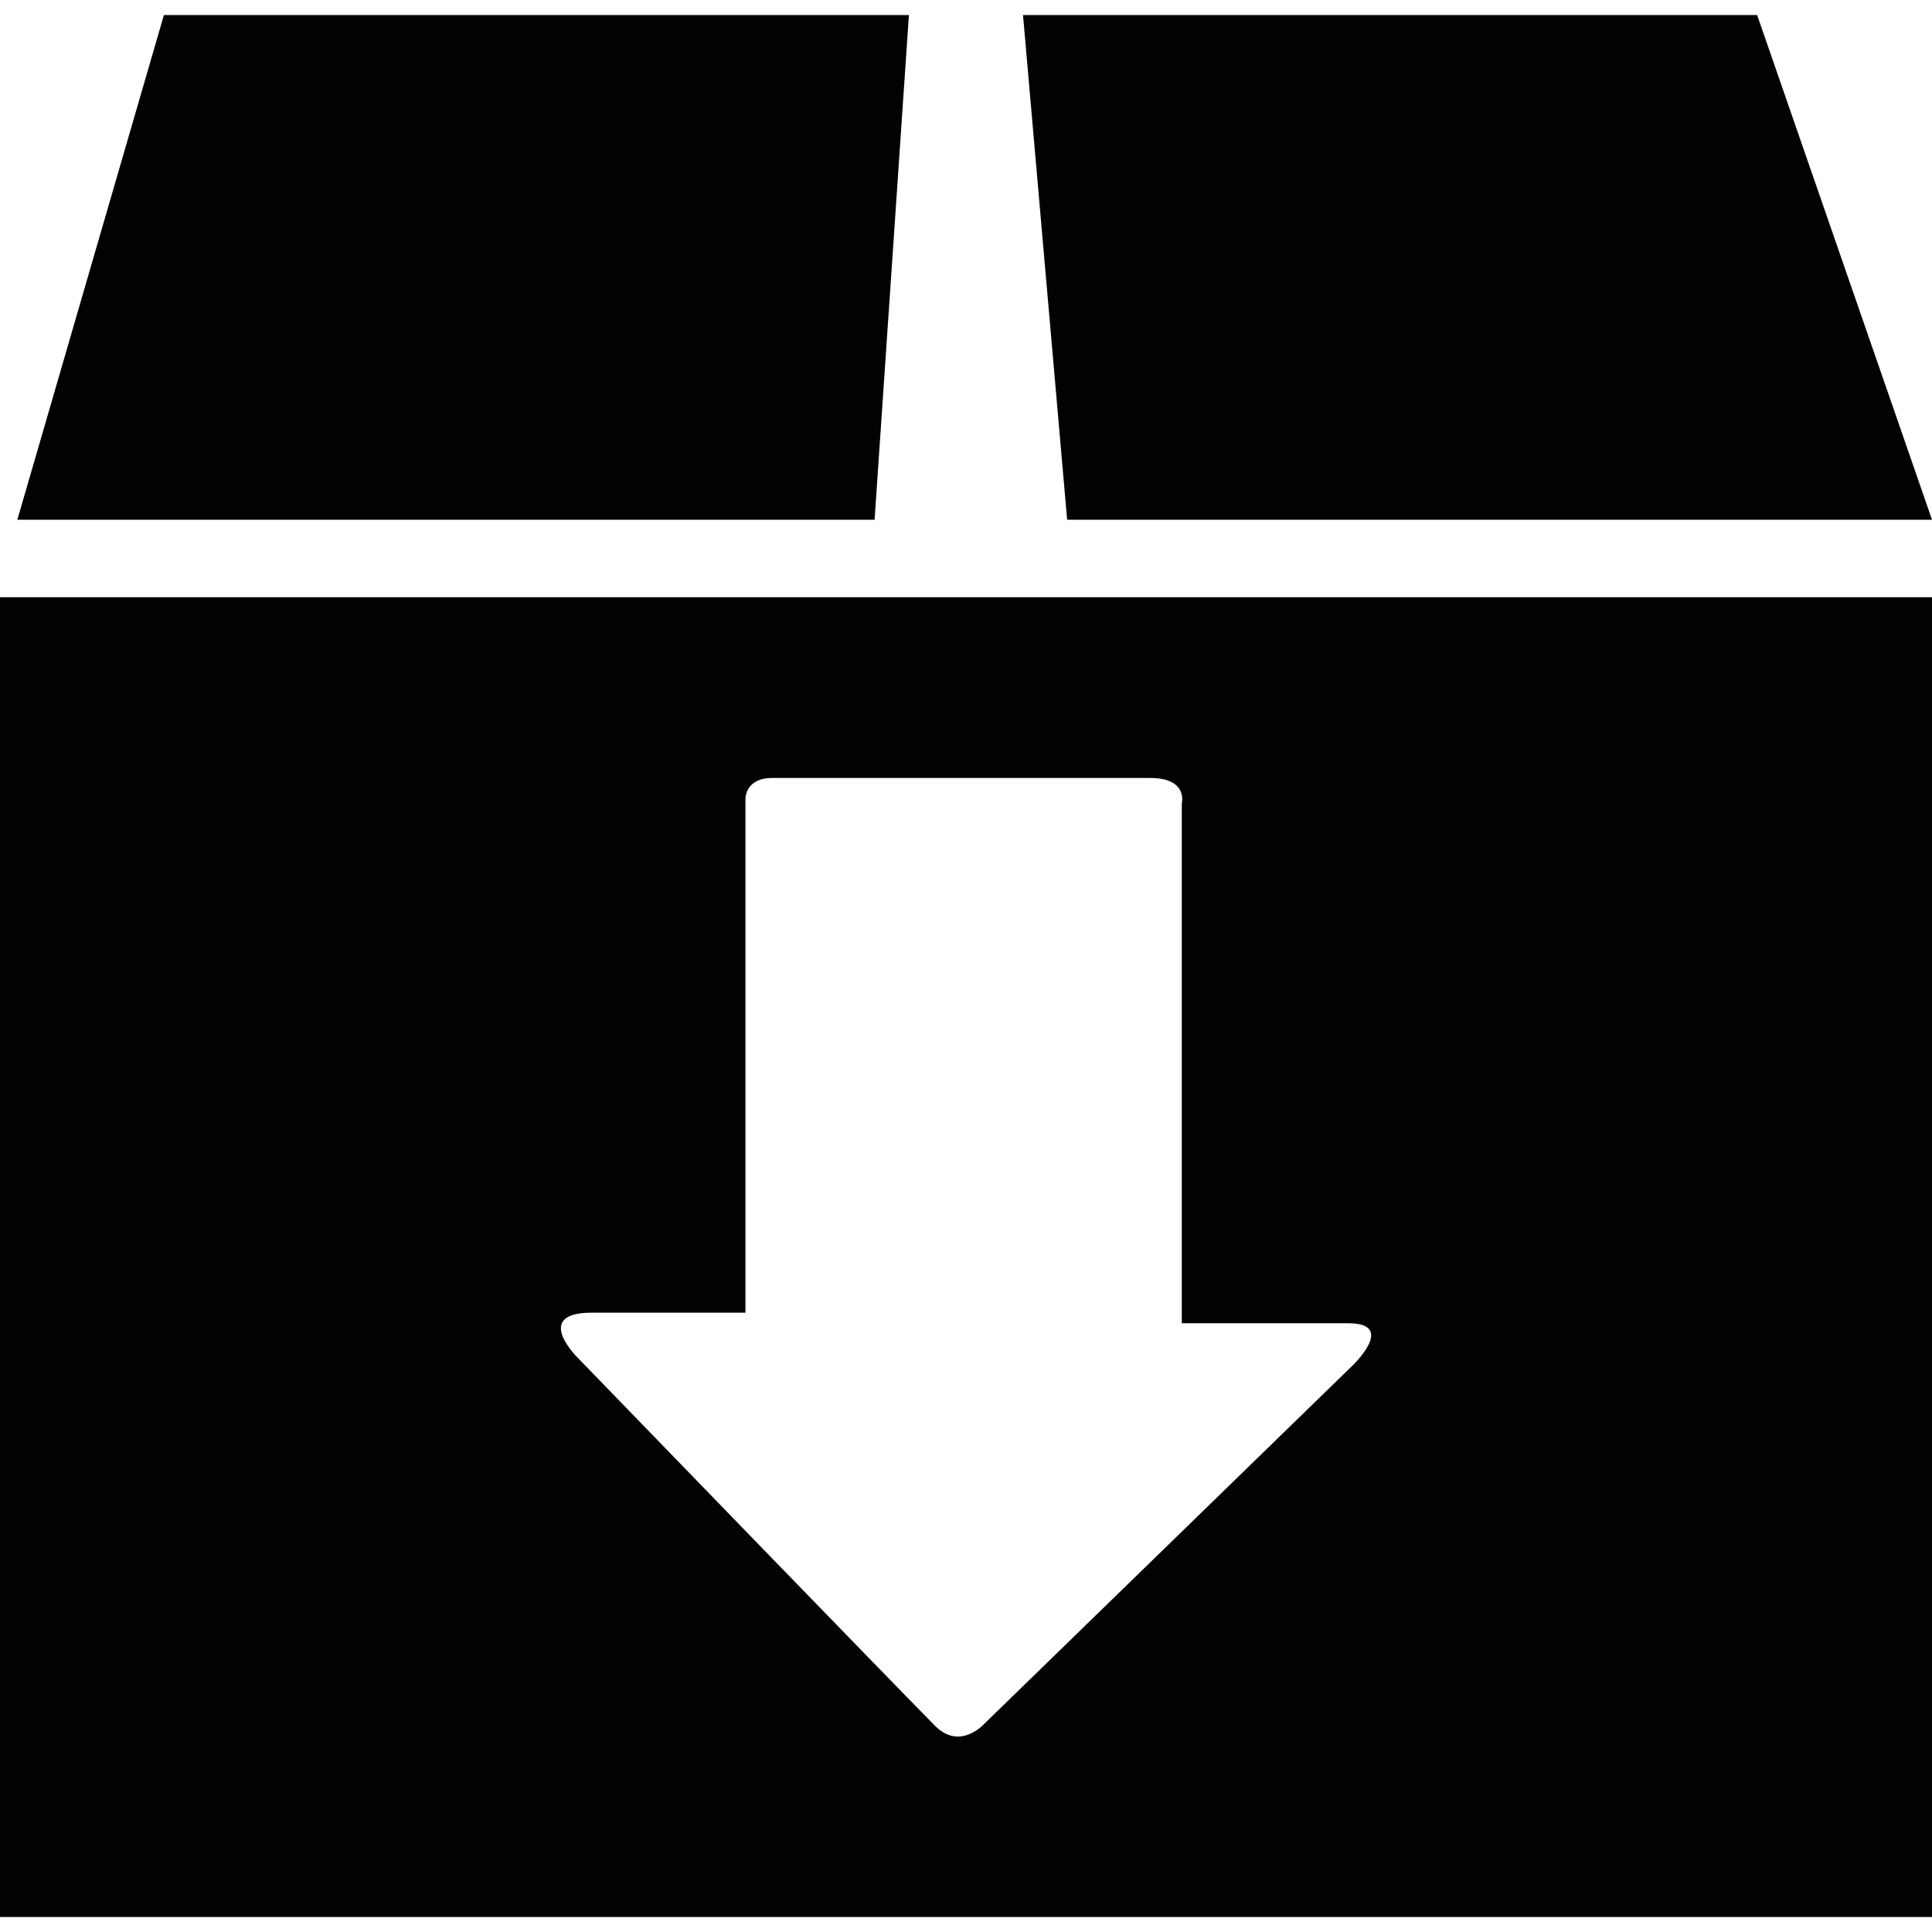 <?xml version="1.0" encoding="iso-8859-1"?>
<!-- Uploaded to: SVG Repo, www.svgrepo.com, Generator: SVG Repo Mixer Tools -->
<svg height="800px" width="800px" version="1.1" id="Capa_1" xmlns="http://www.w3.org/2000/svg" xmlns:xlink="http://www.w3.org/1999/xlink" 
	 viewBox="0 0 27.193 27.193" xml:space="preserve">
<g>
	<g id="c51_box">
		<path style="fill:#030104;" d="M0,26.982h27.193V8.406H0V26.982z M8.328,18.476c0.834,0,2.164,0,2.164,0s0-0.363,0-0.916
			c0-1.712,0-5.04,0-6.312c0,0-0.009-0.298,0.377-0.298c0.388,0,4.777,0,5.318,0c0.54,0,0.447,0.356,0.447,0.356
			c0,1.309,0,4.529,0,6.298c0,0.618,0,1.021,0,1.021s1.657,0,2.345,0c0.687,0,0.055,0.598,0.055,0.598l-5.169,5.029
			c0,0-0.344,0.398-0.701,0.042c-0.492-0.494-5.041-5.192-5.041-5.192S7.492,18.476,8.328,18.476z"/>
		<polygon style="fill:#030104;" points="12.793,0.212 2.307,0.212 0.244,7.315 12.31,7.315 		"/>
		<polygon style="fill:#030104;" points="27.193,7.315 24.732,0.212 14.399,0.212 15.02,7.315 		"/>
	</g>
</g>
</svg>